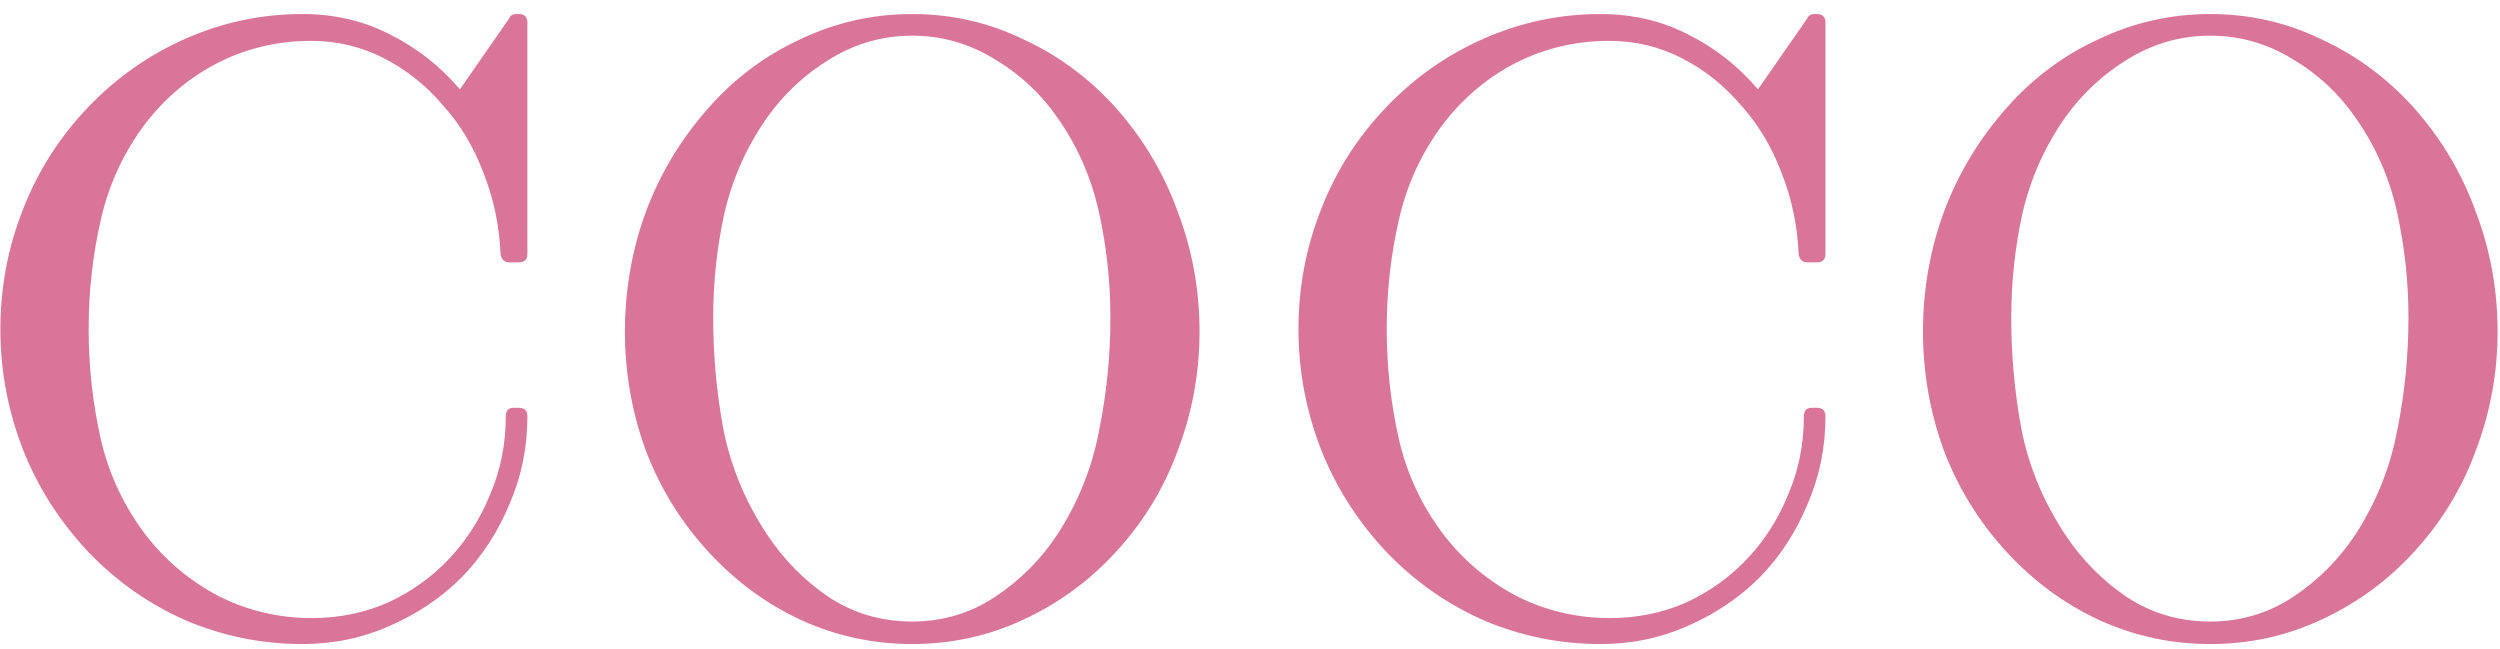<?xml version="1.0" encoding="UTF-8"?> <svg xmlns="http://www.w3.org/2000/svg" width="104" height="27" viewBox="0 0 104 27" fill="none"><path d="M21.94 17.324C21.94 18.62 21.688 19.844 21.184 20.996C20.704 22.148 20.044 23.156 19.204 24.02C18.364 24.86 17.368 25.532 16.216 26.036C15.088 26.54 13.876 26.792 12.58 26.792C10.9 26.792 9.292 26.468 7.756 25.82C6.22 25.148 4.864 24.2 3.688 22.976C2.488 21.704 1.576 20.276 0.952 18.692C0.328 17.084 0.016 15.416 0.016 13.688C0.016 11.96 0.328 10.304 0.952 8.72C1.576 7.112 2.488 5.684 3.688 4.436C4.864 3.212 6.22 2.264 7.756 1.592C9.292 0.92 10.9 0.584 12.58 0.584C13.924 0.584 15.148 0.872 16.252 1.448C17.356 2 18.316 2.756 19.132 3.716L21.184 0.764C21.232 0.644 21.328 0.584 21.472 0.584H21.58C21.82 0.584 21.94 0.704 21.94 0.944V10.556C21.94 10.796 21.82 10.916 21.58 10.916H21.184C20.992 10.916 20.872 10.808 20.824 10.592C20.776 9.392 20.536 8.252 20.104 7.172C19.696 6.092 19.132 5.156 18.412 4.364C17.716 3.548 16.9 2.9 15.964 2.42C15.028 1.94 14.02 1.7 12.94 1.7C11.572 1.7 10.288 2 9.088 2.6C7.912 3.2 6.904 4.04 6.064 5.12C5.152 6.32 4.528 7.664 4.192 9.152C3.856 10.616 3.688 12.128 3.688 13.688C3.688 15.248 3.856 16.772 4.192 18.26C4.528 19.724 5.152 21.056 6.064 22.256C6.904 23.336 7.924 24.188 9.124 24.812C10.324 25.412 11.608 25.712 12.976 25.712C14.104 25.712 15.16 25.496 16.144 25.064C17.128 24.608 17.98 23.996 18.7 23.228C19.42 22.46 19.984 21.572 20.392 20.564C20.824 19.556 21.04 18.476 21.04 17.324C21.04 17.084 21.148 16.964 21.364 16.964H21.58C21.82 16.964 21.94 17.084 21.94 17.324ZM49.901 13.796C49.901 15.5 49.6 17.144 49.001 18.728C48.425 20.312 47.56 21.728 46.408 22.976C45.304 24.176 44.02 25.112 42.556 25.784C41.117 26.456 39.581 26.792 37.949 26.792C36.316 26.792 34.769 26.456 33.304 25.784C31.864 25.112 30.593 24.176 29.488 22.976C28.337 21.728 27.46 20.312 26.86 18.728C26.285 17.144 25.997 15.5 25.997 13.796C25.997 12.068 26.285 10.412 26.86 8.828C27.46 7.22 28.337 5.768 29.488 4.472C30.569 3.248 31.84 2.3 33.304 1.628C34.769 0.932 36.316 0.584 37.949 0.584C39.581 0.584 41.117 0.932 42.556 1.628C44.02 2.3 45.304 3.248 46.408 4.472C47.56 5.768 48.425 7.22 49.001 8.828C49.6 10.412 49.901 12.068 49.901 13.796ZM46.193 13.22C46.193 11.732 46.036 10.28 45.724 8.864C45.413 7.424 44.837 6.104 43.996 4.904C43.3 3.896 42.425 3.08 41.368 2.456C40.312 1.808 39.172 1.484 37.949 1.484C36.724 1.484 35.584 1.808 34.529 2.456C33.496 3.08 32.62 3.896 31.901 4.904C31.061 6.104 30.473 7.424 30.137 8.864C29.825 10.28 29.669 11.732 29.669 13.22C29.669 14.804 29.812 16.364 30.101 17.9C30.413 19.436 31.012 20.876 31.901 22.22C32.596 23.276 33.461 24.152 34.492 24.848C35.525 25.52 36.676 25.856 37.949 25.856C39.197 25.856 40.337 25.52 41.368 24.848C42.425 24.152 43.3 23.276 43.996 22.22C44.861 20.876 45.437 19.436 45.724 17.9C46.036 16.364 46.193 14.804 46.193 13.22ZM75.94 17.324C75.94 18.62 75.688 19.844 75.184 20.996C74.704 22.148 74.044 23.156 73.204 24.02C72.364 24.86 71.368 25.532 70.216 26.036C69.088 26.54 67.876 26.792 66.58 26.792C64.9 26.792 63.292 26.468 61.756 25.82C60.22 25.148 58.864 24.2 57.688 22.976C56.488 21.704 55.576 20.276 54.952 18.692C54.328 17.084 54.016 15.416 54.016 13.688C54.016 11.96 54.328 10.304 54.952 8.72C55.576 7.112 56.488 5.684 57.688 4.436C58.864 3.212 60.22 2.264 61.756 1.592C63.292 0.92 64.9 0.584 66.58 0.584C67.924 0.584 69.148 0.872 70.252 1.448C71.356 2 72.316 2.756 73.132 3.716L75.184 0.764C75.232 0.644 75.328 0.584 75.472 0.584H75.58C75.82 0.584 75.94 0.704 75.94 0.944V10.556C75.94 10.796 75.82 10.916 75.58 10.916H75.184C74.992 10.916 74.872 10.808 74.824 10.592C74.776 9.392 74.536 8.252 74.104 7.172C73.696 6.092 73.132 5.156 72.412 4.364C71.716 3.548 70.9 2.9 69.964 2.42C69.028 1.94 68.02 1.7 66.94 1.7C65.572 1.7 64.288 2 63.088 2.6C61.912 3.2 60.904 4.04 60.064 5.12C59.152 6.32 58.528 7.664 58.192 9.152C57.856 10.616 57.688 12.128 57.688 13.688C57.688 15.248 57.856 16.772 58.192 18.26C58.528 19.724 59.152 21.056 60.064 22.256C60.904 23.336 61.924 24.188 63.124 24.812C64.324 25.412 65.608 25.712 66.976 25.712C68.104 25.712 69.16 25.496 70.144 25.064C71.128 24.608 71.98 23.996 72.7 23.228C73.42 22.46 73.984 21.572 74.392 20.564C74.824 19.556 75.04 18.476 75.04 17.324C75.04 17.084 75.148 16.964 75.364 16.964H75.58C75.82 16.964 75.94 17.084 75.94 17.324ZM103.9 13.796C103.9 15.5 103.6 17.144 103 18.728C102.424 20.312 101.56 21.728 100.408 22.976C99.305 24.176 98.02 25.112 96.556 25.784C95.117 26.456 93.581 26.792 91.948 26.792C90.317 26.792 88.769 26.456 87.305 25.784C85.865 25.112 84.593 24.176 83.489 22.976C82.337 21.728 81.46 20.312 80.861 18.728C80.284 17.144 79.996 15.5 79.996 13.796C79.996 12.068 80.284 10.412 80.861 8.828C81.46 7.22 82.337 5.768 83.489 4.472C84.569 3.248 85.841 2.3 87.305 1.628C88.769 0.932 90.317 0.584 91.948 0.584C93.581 0.584 95.117 0.932 96.556 1.628C98.02 2.3 99.305 3.248 100.408 4.472C101.56 5.768 102.424 7.22 103 8.828C103.6 10.412 103.9 12.068 103.9 13.796ZM100.192 13.22C100.192 11.732 100.036 10.28 99.725 8.864C99.412 7.424 98.837 6.104 97.996 4.904C97.3 3.896 96.424 3.08 95.368 2.456C94.312 1.808 93.172 1.484 91.948 1.484C90.725 1.484 89.585 1.808 88.528 2.456C87.496 3.08 86.621 3.896 85.9 4.904C85.061 6.104 84.472 7.424 84.136 8.864C83.825 10.28 83.668 11.732 83.668 13.22C83.668 14.804 83.812 16.364 84.1 17.9C84.412 19.436 85.013 20.876 85.9 22.22C86.597 23.276 87.46 24.152 88.493 24.848C89.525 25.52 90.677 25.856 91.948 25.856C93.197 25.856 94.337 25.52 95.368 24.848C96.424 24.152 97.3 23.276 97.996 22.22C98.861 20.876 99.436 19.436 99.725 17.9C100.036 16.364 100.192 14.804 100.192 13.22Z" fill="#D97599"></path></svg> 